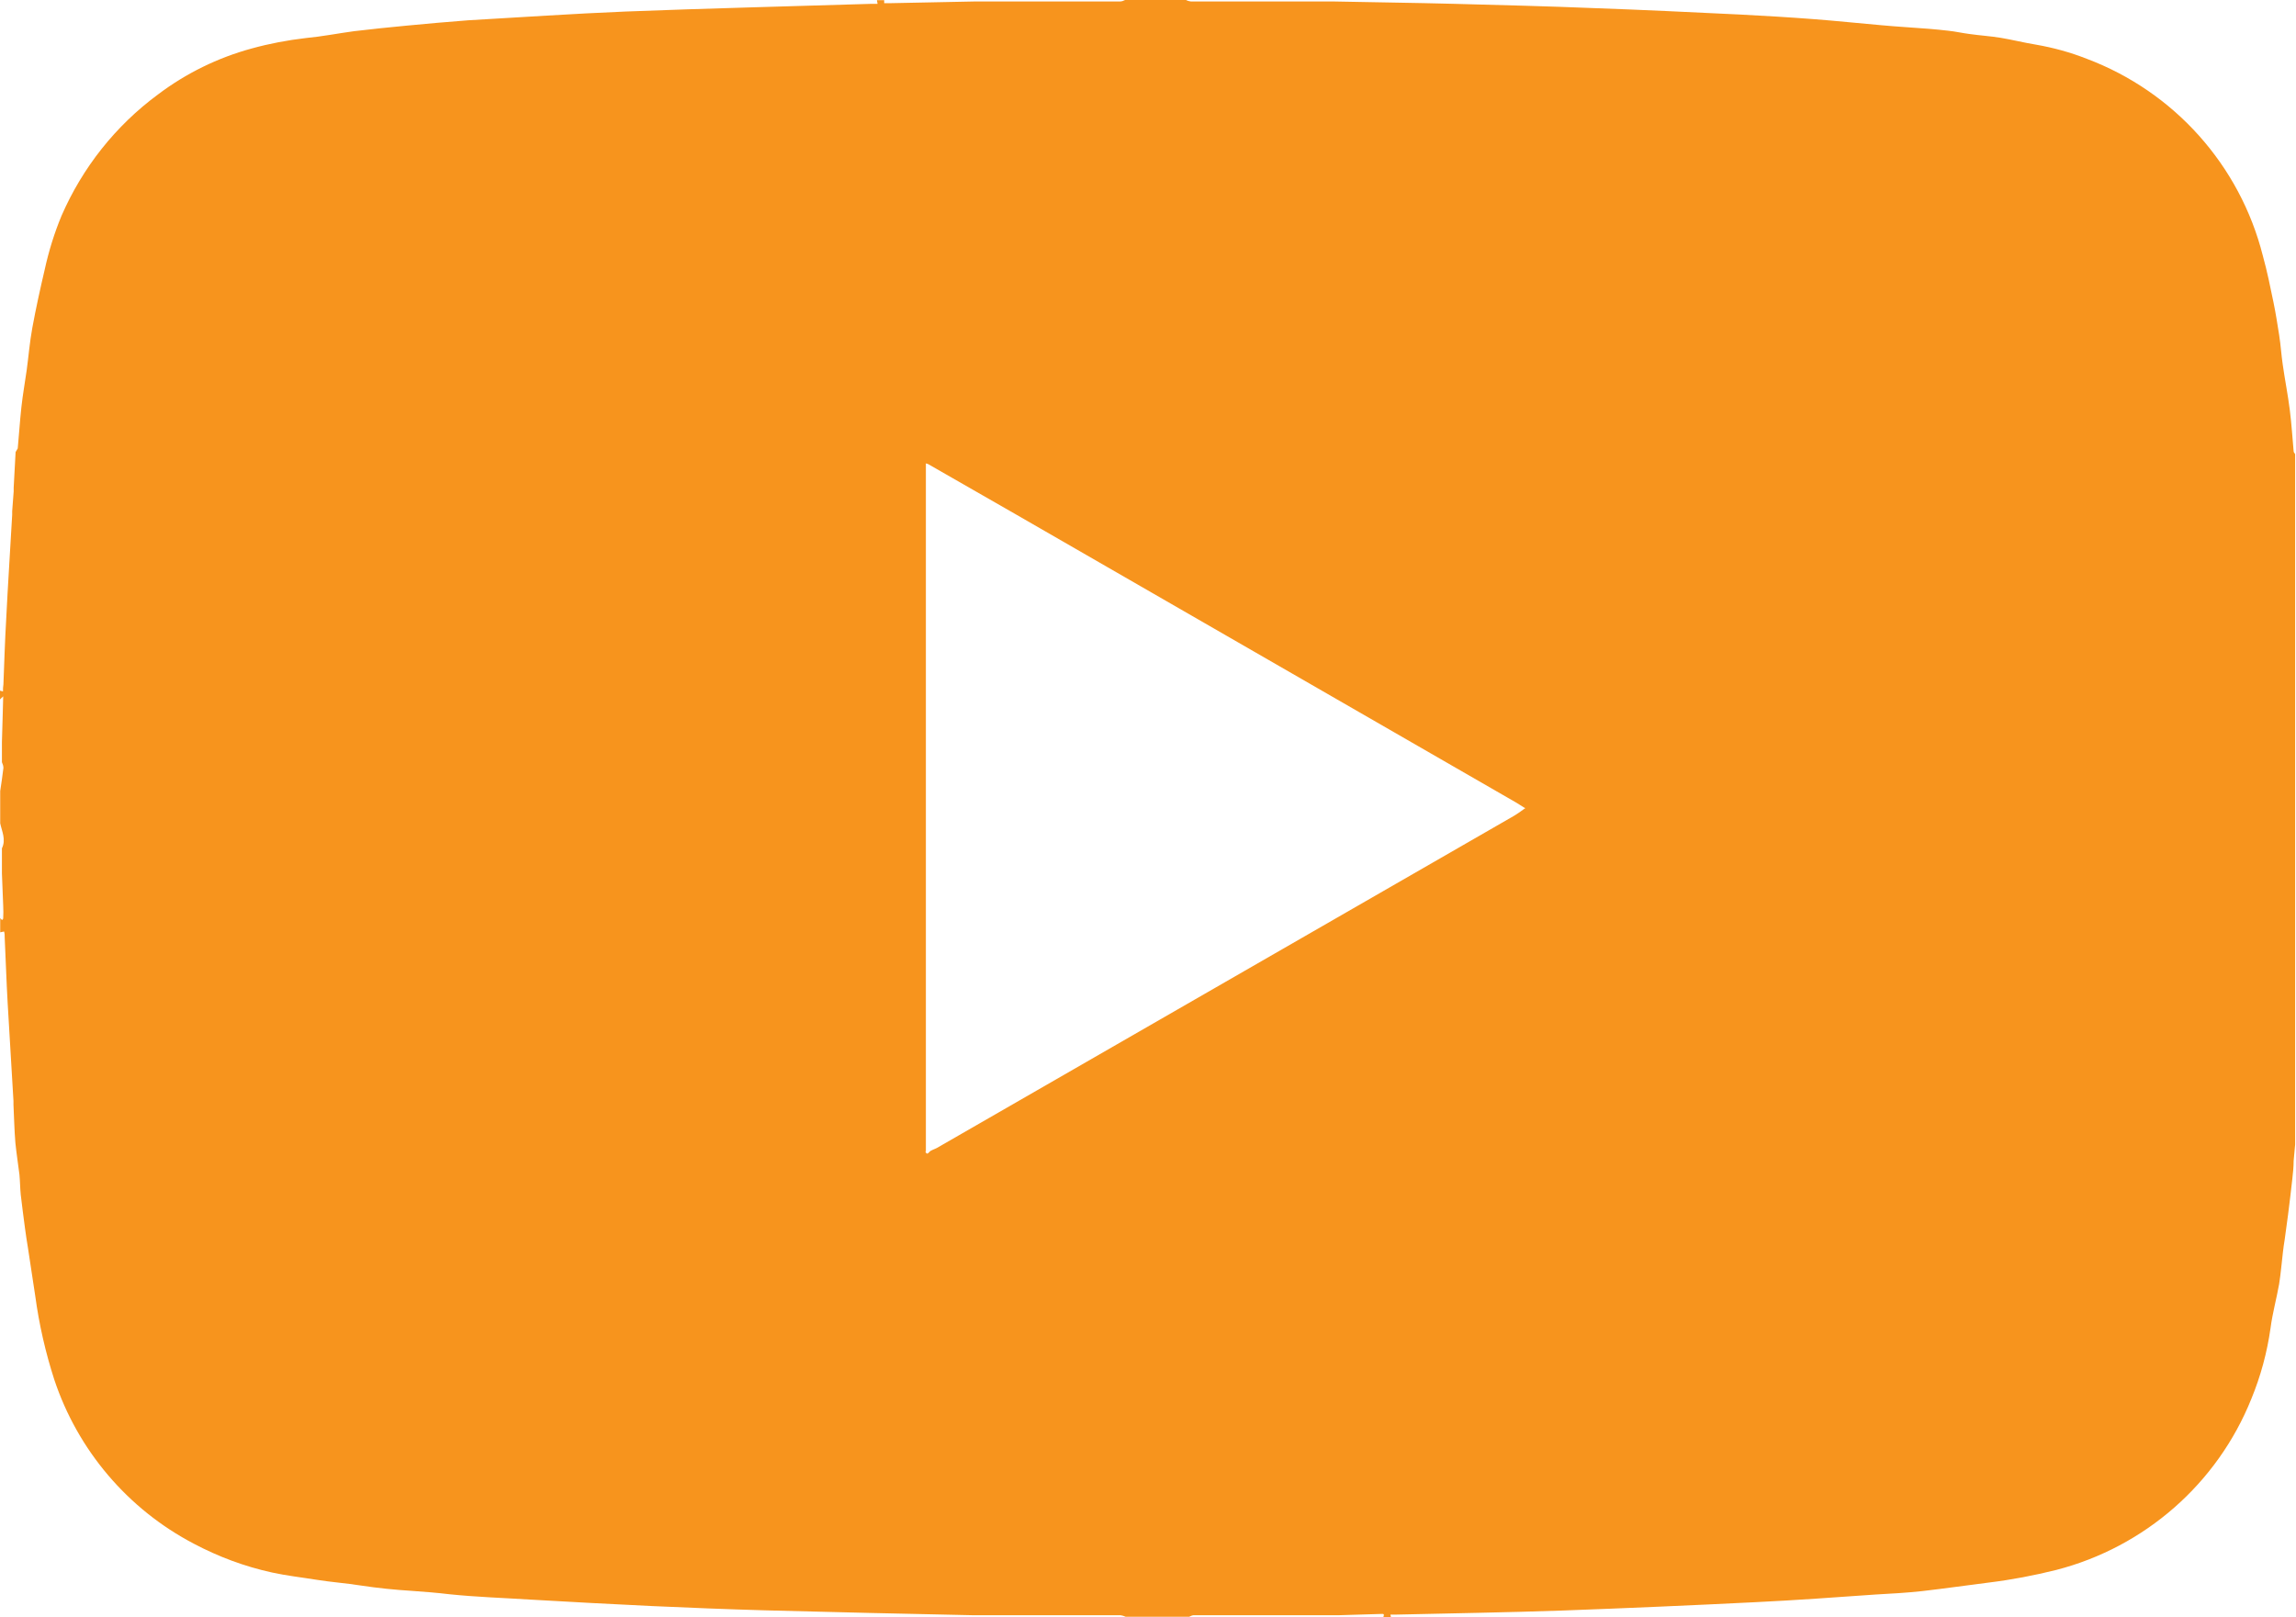 <?xml version="1.0" encoding="UTF-8"?><svg id="Layer_1" xmlns="http://www.w3.org/2000/svg" viewBox="0 0 107.4 75.67"><defs><style>.cls-1{fill:#f7941d;}</style></defs><g id="Group_43"><path id="Path_19" class="cls-1" d="m65.13,75.66h-.42c.04-.14.04-.16-.11-.15l-2,.06h-6.78c-.07.01-.13.04-.19.07h-2.98c-.07-.03-.15-.06-.23-.07h-6.88c-3.26-.07-6.52-.14-9.78-.23-1.76-.05-3.52-.12-5.28-.2-1.88-.09-3.76-.19-5.65-.3-1.26-.08-2.53-.12-3.79-.25-.59-.07-1.19-.12-1.78-.16-.8-.05-1.59-.13-2.38-.25-.69-.11-1.4-.16-2.08-.27s-1.4-.19-2.08-.34c-1.28-.28-2.51-.74-3.66-1.35-3.09-1.62-5.42-4.37-6.52-7.67-.41-1.27-.71-2.58-.89-3.91l-.34-2.24c-.05-.31-.1-.62-.14-.93-.07-.53-.14-1.06-.2-1.58-.03-.3-.03-.61-.06-.93-.06-.49-.14-.99-.19-1.49-.05-.6-.06-1.2-.09-1.79v-.17c-.09-1.52-.18-3.03-.27-4.55-.06-1.03-.09-2.06-.14-3.09,0-.1,0-.2-.03-.29l-.18.04v-.67c.05.09.13.13.14,0,.01-.19.01-.38,0-.57l-.06-1.52v-1.17c.2-.41,0-.79-.08-1.17v-1.51c.05-.36.11-.71.15-1.08,0-.09-.03-.18-.07-.27v-.93l.04-1.4.02-.75-.16.15v-.42l.15.04c0-.11,0-.22.02-.33.04-1.02.07-2.03.13-3.05.08-1.63.19-3.26.28-4.88v-.17l.07-.93v-.17l.09-1.67.1-.17c.06-.64.1-1.28.17-1.92s.17-1.17.25-1.75.14-1.31.26-1.96c.17-.93.37-1.83.58-2.73.19-.87.45-1.71.79-2.53.98-2.25,2.53-4.21,4.51-5.67,1.31-.99,2.8-1.72,4.38-2.15.83-.23,1.68-.39,2.54-.49.75-.07,1.51-.22,2.25-.32.82-.1,1.64-.18,2.46-.26.96-.09,1.93-.18,2.88-.25,2.46-.14,4.91-.31,7.37-.41,3.83-.15,7.66-.24,11.49-.36h.29l-.03-.17h.34v.14h.25l3.96-.08h6.81c.09,0,.17-.03.25-.07h2.85c.07.04.15.06.23.07h6.7c1.86.04,3.73.06,5.62.11,2.18.06,4.36.11,6.52.2,2.28.08,4.56.19,6.83.3,1.17.06,2.34.13,3.51.22,1.04.08,2.07.19,3.11.28.75.07,1.5.11,2.25.17.3.02.6.06.9.09s.65.11.97.15c.49.07.98.1,1.47.18s1.1.23,1.65.32c.81.14,1.61.36,2.37.66,4.09,1.54,7.17,4.98,8.24,9.22.2.72.35,1.46.5,2.19.1.49.18.99.26,1.5s.1.93.17,1.4c.1.71.24,1.4.33,2.12s.12,1.29.18,1.94c0,.05.05.08.07.13v32.3l-.07.76c0,.28-.03.56-.06.83-.06.56-.13,1.12-.2,1.68-.05.4-.11.79-.16,1.18-.03.19-.06.38-.08.57-.06.5-.1,1.01-.18,1.51-.12.68-.31,1.36-.4,2.05-.16,1.14-.46,2.25-.9,3.32-1.59,3.96-4.98,6.93-9.12,8-1.04.26-2.09.46-3.15.59-1.04.13-2.07.28-3.12.4-.72.08-1.45.12-2.17.16-1.86.13-3.76.27-5.65.36-3,.15-6.01.28-9.01.39-2.59.09-5.17.13-7.76.19h-.29l.03.15m-21.78-21.82c.04.14.11.12.18.03s.25-.13.37-.2l26.98-15.53c.17-.1.32-.21.47-.32l.06-.04-.06-.03c-.12-.07-.23-.15-.35-.22l-23.5-13.54c-1.34-.77-2.69-1.54-4.03-2.31l-.1-.03v32.18"/></g></svg>